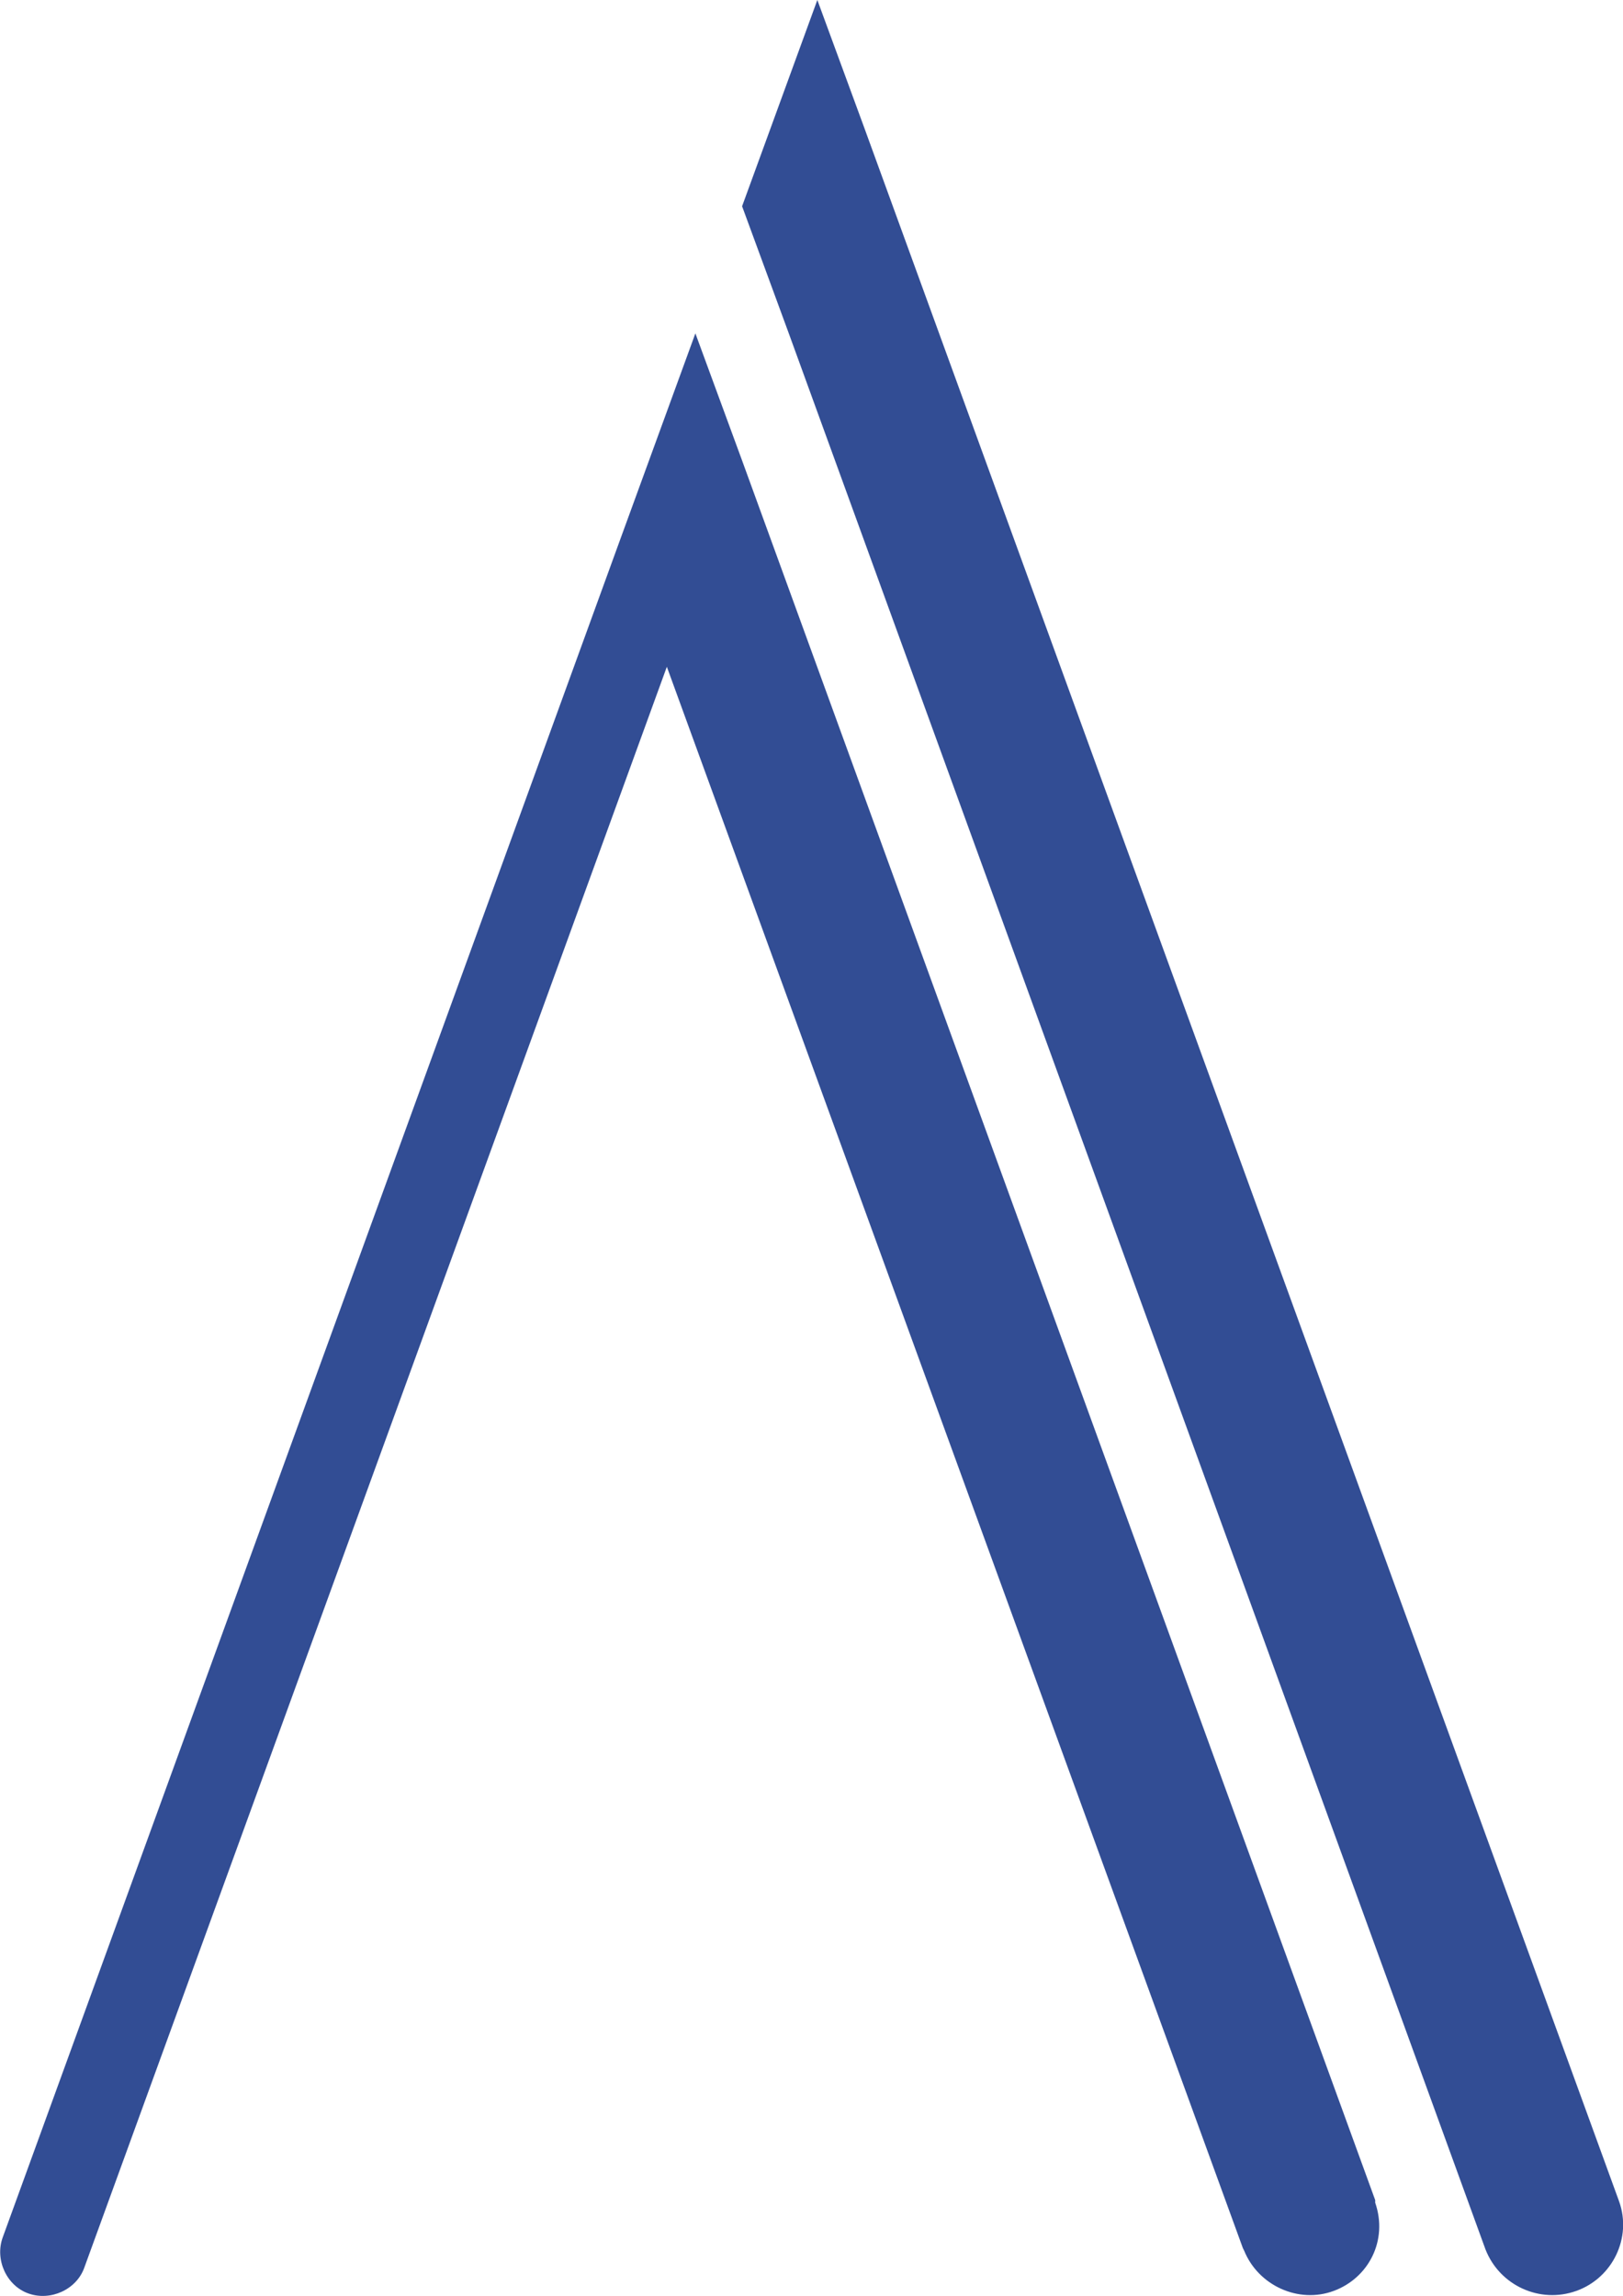<?xml version="1.0" encoding="utf-8"?>
<!-- Generator: Adobe Illustrator 25.0.1, SVG Export Plug-In . SVG Version: 6.00 Build 0)  -->
<svg version="1.1" id="Ebene_1" xmlns="http://www.w3.org/2000/svg" xmlns:xlink="http://www.w3.org/1999/xlink" x="0px" y="0px"
	 viewBox="0 0 125.1 177" style="enable-background:new 0 0 125.1 177;" xml:space="preserve">
<style type="text/css">
	.st0{fill:#A0D3C7;}
	.st1{fill:#264D9C;}
	.st2{fill:#FFFFFF;}
	.st3{fill:#9FCFC4;}
	.st4{fill:#2D4D97;}
	.st5{fill:#324D94;}
</style>
<g id="Logomark">
	<g id="Logomark_3_">
		<path class="st5" d="M102.8,176.6c-2.7,1-5.8-0.4-6.9-3.1h0l-0.1-0.2L51.4,51.4L6.5,174.8c-0.6,1.7-2.6,2.6-4.3,2
			c-1.7-0.6-2.6-2.6-2-4.3L47.8,41.6l5.8-15.9l3.6,9.8v0L106,169.6l0,0.1c0,0,0,0.1,0,0.1C107,172.7,105.5,175.6,102.8,176.6z"/>
		<path class="st5" d="M106.1,169.9L106.1,169.9c0,0,0-0.1,0-0.1L106.1,169.9z"/>
		<path class="st5" d="M121.5,176.6c-2.8,1-5.9-0.4-7-3.2L60.8,25.7l-3.6-9.8L63,0l3.6,9.8l58.2,159.9
			C125.8,172.5,124.3,175.6,121.5,176.6z"/>
	</g>
</g>
</svg>
